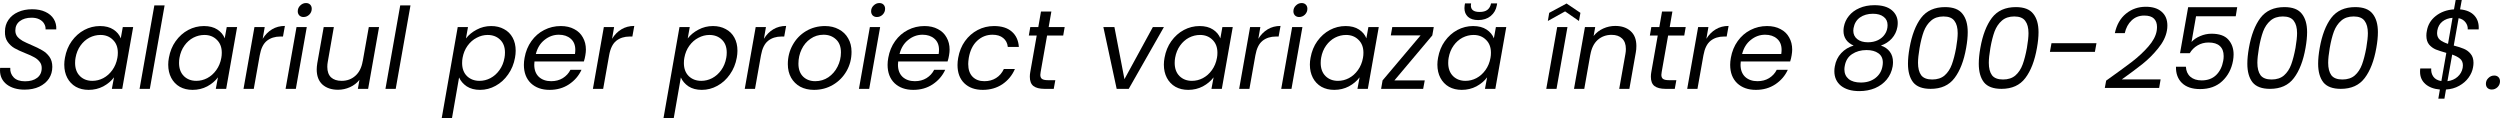<?xml version="1.0" encoding="UTF-8"?> <svg xmlns="http://www.w3.org/2000/svg" width="1774" height="84" viewBox="0 0 1774 84" fill="none"> <path d="M17.442 63.609C12.268 63.609 8.054 62.382 4.801 59.929C1.6 57.422 0 54.088 0 49.927C0 49.127 0.027 48.54 0.08 48.167H7.281C7.121 50.781 7.921 53.021 9.681 54.888C11.442 56.755 14.135 57.688 17.762 57.688C21.39 57.688 24.27 56.861 26.404 55.208C28.537 53.554 29.604 51.234 29.604 48.247C29.604 46.433 29.071 44.913 28.004 43.686C26.991 42.406 25.71 41.366 24.163 40.566C22.67 39.712 20.616 38.779 18.003 37.765C14.802 36.485 12.215 35.285 10.242 34.165C8.321 33.045 6.694 31.524 5.361 29.604C4.027 27.684 3.414 25.257 3.521 22.323C3.521 19.229 4.347 16.482 6.001 14.082C7.654 11.682 9.921 9.841 12.802 8.561C15.736 7.228 19.069 6.561 22.803 6.561C26.43 6.561 29.551 7.174 32.165 8.401C34.832 9.628 36.832 11.335 38.166 13.522C39.499 15.709 40.086 18.163 39.926 20.883H32.325C32.431 19.496 32.111 18.163 31.364 16.882C30.671 15.602 29.551 14.562 28.004 13.762C26.511 12.962 24.643 12.562 22.403 12.562C18.936 12.562 16.136 13.389 14.002 15.042C11.922 16.642 10.882 18.856 10.882 21.683C10.882 23.337 11.362 24.777 12.322 26.004C13.335 27.177 14.589 28.191 16.082 29.044C17.576 29.844 19.63 30.804 22.243 31.925C25.39 33.258 27.951 34.512 29.924 35.685C31.951 36.805 33.658 38.325 35.045 40.246C36.432 42.166 37.125 44.566 37.125 47.447C37.125 50.541 36.325 53.314 34.725 55.768C33.125 58.168 30.831 60.089 27.844 61.529C24.857 62.916 21.39 63.609 17.442 63.609Z" fill="black"></path> <path d="M46.089 40.966C46.889 36.485 48.489 32.565 50.89 29.204C53.343 25.79 56.304 23.15 59.771 21.283C63.292 19.416 67.025 18.483 70.973 18.483C74.813 18.483 77.987 19.309 80.494 20.963C83.001 22.617 84.735 24.697 85.695 27.204L87.135 19.203H94.496L86.735 63.049H79.374L80.894 54.888C78.974 57.448 76.44 59.582 73.293 61.289C70.146 62.942 66.679 63.769 62.892 63.769C59.478 63.769 56.464 63.049 53.85 61.609C51.236 60.115 49.209 58.008 47.769 55.288C46.329 52.568 45.609 49.42 45.609 45.847C45.609 44.246 45.769 42.619 46.089 40.966ZM83.294 41.046C83.508 39.926 83.615 38.725 83.615 37.445C83.615 33.551 82.441 30.484 80.094 28.244C77.8 25.95 74.867 24.804 71.293 24.804C68.572 24.804 65.959 25.444 63.452 26.724C60.998 28.004 58.891 29.871 57.131 32.325C55.37 34.778 54.197 37.659 53.61 40.966C53.397 42.086 53.29 43.313 53.29 44.646C53.29 48.594 54.437 51.714 56.731 54.008C59.024 56.248 61.958 57.368 65.532 57.368C68.252 57.368 70.839 56.728 73.293 55.448C75.8 54.114 77.934 52.221 79.694 49.767C81.507 47.26 82.708 44.353 83.294 41.046Z" fill="black"></path> <path d="M116.802 3.841L106.32 63.049H99.039L109.521 3.841H116.802Z" fill="black"></path> <path d="M119.85 40.966C120.65 36.485 122.25 32.565 124.65 29.204C127.104 25.79 130.064 23.15 133.532 21.283C137.052 19.416 140.786 18.483 144.733 18.483C148.574 18.483 151.748 19.309 154.255 20.963C156.762 22.617 158.495 24.697 159.455 27.204L160.896 19.203H168.257L160.495 63.049H153.134L154.655 54.888C152.734 57.448 150.201 59.582 147.054 61.289C143.906 62.942 140.439 63.769 136.652 63.769C133.238 63.769 130.224 63.049 127.611 61.609C124.997 60.115 122.97 58.008 121.53 55.288C120.09 52.568 119.37 49.42 119.37 45.847C119.37 44.246 119.53 42.619 119.85 40.966ZM157.055 41.046C157.268 39.926 157.375 38.725 157.375 37.445C157.375 33.551 156.202 30.484 153.855 28.244C151.561 25.95 148.627 24.804 145.053 24.804C142.333 24.804 139.719 25.444 137.212 26.724C134.758 28.004 132.651 29.871 130.891 32.325C129.131 34.778 127.957 37.659 127.371 40.966C127.157 42.086 127.051 43.313 127.051 44.646C127.051 48.594 128.198 51.714 130.491 54.008C132.785 56.248 135.719 57.368 139.292 57.368C142.013 57.368 144.6 56.728 147.054 55.448C149.561 54.114 151.694 52.221 153.454 49.767C155.268 47.26 156.468 44.353 157.055 41.046Z" fill="black"></path> <path d="M186.402 27.524C188.162 24.643 190.376 22.403 193.043 20.803C195.71 19.203 198.75 18.403 202.164 18.403L200.804 25.924H198.883C195.096 25.924 191.922 26.937 189.362 28.964C186.855 30.991 185.175 34.405 184.321 39.206L180.081 63.049H172.8L180.561 19.203H187.842L186.402 27.524Z" fill="black"></path> <path d="M215.37 12.082C214.196 12.082 213.209 11.708 212.409 10.962C211.662 10.162 211.289 9.175 211.289 8.001C211.289 6.401 211.876 5.041 213.049 3.921C214.223 2.747 215.583 2.16 217.13 2.16C218.357 2.16 219.343 2.534 220.09 3.28C220.837 4.027 221.21 5.014 221.21 6.241C221.21 7.841 220.624 9.228 219.45 10.402C218.277 11.522 216.916 12.082 215.37 12.082ZM217.69 19.203L209.929 63.049H202.648L210.409 19.203H217.69Z" fill="black"></path> <path d="M268.985 19.203L261.224 63.049H253.943L255.063 56.648C253.303 58.888 251.062 60.622 248.342 61.849C245.621 63.076 242.794 63.689 239.861 63.689C235.273 63.689 231.593 62.462 228.819 60.009C226.099 57.502 224.738 53.928 224.738 49.287C224.738 48.114 224.872 46.647 225.138 44.886L229.699 19.203H236.9L232.58 43.926C232.366 45.046 232.259 46.22 232.259 47.447C232.259 50.701 233.14 53.181 234.9 54.888C236.713 56.541 239.221 57.368 242.421 57.368C246.262 57.368 249.515 56.168 252.182 53.768C254.903 51.367 256.636 47.873 257.383 43.286V43.526L261.704 19.203H268.985Z" fill="black"></path> <path d="M291.28 3.841L280.798 63.049H273.517L283.999 3.841H291.28Z" fill="black"></path> <path d="M330.641 27.284C332.561 24.777 335.095 22.697 338.242 21.043C341.389 19.336 344.83 18.483 348.564 18.483C351.977 18.483 354.991 19.203 357.605 20.643C360.272 22.03 362.326 24.057 363.766 26.724C365.206 29.337 365.926 32.431 365.926 36.005C365.926 37.552 365.766 39.206 365.446 40.966C364.646 45.393 363.019 49.34 360.565 52.808C358.165 56.275 355.205 58.968 351.684 60.889C348.217 62.809 344.536 63.769 340.643 63.769C336.909 63.769 333.762 62.942 331.201 61.289C328.694 59.582 326.881 57.475 325.76 54.968L320.72 83.852H313.439L324.8 19.203H332.081L330.641 27.284ZM358.005 40.966C358.218 39.846 358.325 38.619 358.325 37.285C358.325 33.391 357.178 30.351 354.885 28.164C352.591 25.924 349.63 24.804 346.003 24.804C343.336 24.804 340.749 25.47 338.242 26.804C335.735 28.084 333.575 29.978 331.761 32.485C330.001 34.938 328.827 37.792 328.241 41.046C328.027 42.166 327.921 43.393 327.921 44.726C327.921 48.62 329.068 51.714 331.361 54.008C333.708 56.248 336.669 57.368 340.242 57.368C342.963 57.368 345.55 56.728 348.004 55.448C350.511 54.114 352.644 52.221 354.404 49.767C356.218 47.26 357.418 44.326 358.005 40.966Z" fill="black"></path> <path d="M397.913 18.483C401.594 18.483 404.768 19.203 407.435 20.643C410.155 22.03 412.209 24.003 413.595 26.564C415.036 29.071 415.756 31.951 415.756 35.205C415.756 36.325 415.622 37.685 415.356 39.286C415.142 40.672 414.796 42.113 414.316 43.606H379.271C379.164 44.673 379.111 45.447 379.111 45.927C379.111 49.607 380.204 52.487 382.391 54.568C384.631 56.595 387.538 57.608 391.112 57.608C394.259 57.608 397.006 56.888 399.353 55.448C401.754 53.954 403.567 51.981 404.794 49.527H412.635C410.715 53.741 407.755 57.181 403.754 59.849C399.807 62.462 395.219 63.769 389.992 63.769C384.498 63.769 380.071 62.196 376.71 59.048C373.403 55.848 371.749 51.501 371.749 46.007C371.749 44.46 371.909 42.806 372.23 41.046C373.03 36.512 374.657 32.538 377.11 29.124C379.564 25.71 382.578 23.097 386.152 21.283C389.779 19.416 393.699 18.483 397.913 18.483ZM407.995 38.325C408.155 37.259 408.235 36.272 408.235 35.365C408.235 31.951 407.141 29.311 404.954 27.444C402.821 25.577 400.02 24.643 396.553 24.643C392.819 24.643 389.432 25.87 386.392 28.324C383.351 30.724 381.298 34.058 380.231 38.325H407.995Z" fill="black"></path> <path d="M434.328 27.524C436.088 24.643 438.302 22.403 440.969 20.803C443.636 19.203 446.676 18.403 450.09 18.403L448.73 25.924H446.81C443.022 25.924 439.849 26.937 437.288 28.964C434.781 30.991 433.101 34.405 432.248 39.206L428.007 63.049H420.726L428.487 19.203H435.768L434.328 27.524Z" fill="black"></path> <path d="M488.007 27.284C489.928 24.777 492.461 22.697 495.608 21.043C498.756 19.336 502.196 18.483 505.93 18.483C509.344 18.483 512.358 19.203 514.971 20.643C517.638 22.03 519.692 24.057 521.132 26.724C522.572 29.337 523.292 32.431 523.292 36.005C523.292 37.552 523.132 39.206 522.812 40.966C522.012 45.393 520.385 49.34 517.932 52.808C515.531 56.275 512.571 58.968 509.05 60.889C505.583 62.809 501.903 63.769 498.009 63.769C494.275 63.769 491.128 62.942 488.567 61.289C486.06 59.582 484.247 57.475 483.127 54.968L478.086 83.852H470.805L482.167 19.203H489.448L488.007 27.284ZM515.371 40.966C515.585 39.846 515.691 38.619 515.691 37.285C515.691 33.391 514.544 30.351 512.251 28.164C509.957 25.924 506.997 24.804 503.37 24.804C500.703 24.804 498.115 25.47 495.608 26.804C493.101 28.084 490.941 29.978 489.128 32.485C487.367 34.938 486.194 37.792 485.607 41.046C485.394 42.166 485.287 43.393 485.287 44.726C485.287 48.62 486.434 51.714 488.727 54.008C491.074 56.248 494.035 57.368 497.609 57.368C500.329 57.368 502.916 56.728 505.37 55.448C507.877 54.114 510.01 52.221 511.771 49.767C513.584 47.26 514.784 44.326 515.371 40.966Z" fill="black"></path> <path d="M542.078 27.524C543.838 24.643 546.051 22.403 548.719 20.803C551.386 19.203 554.426 18.403 557.84 18.403L556.48 25.924H554.559C550.772 25.924 547.598 26.937 545.038 28.964C542.531 30.991 540.851 34.405 539.997 39.206L535.757 63.049H528.476L536.237 19.203H543.518L542.078 27.524Z" fill="black"></path> <path d="M577.606 63.769C573.926 63.769 570.672 63.022 567.845 61.529C565.071 59.982 562.911 57.848 561.364 55.128C559.817 52.354 559.044 49.154 559.044 45.526C559.044 40.566 560.191 36.032 562.484 31.925C564.778 27.764 567.925 24.483 571.926 22.083C575.98 19.683 580.487 18.483 585.448 18.483C589.128 18.483 592.382 19.256 595.209 20.803C598.089 22.297 600.303 24.43 601.85 27.204C603.45 29.924 604.25 33.125 604.25 36.805C604.25 41.766 603.077 46.3 600.73 50.407C598.383 54.514 595.182 57.768 591.128 60.169C587.074 62.569 582.567 63.769 577.606 63.769ZM578.487 57.608C581.954 57.608 585.074 56.675 587.848 54.808C590.622 52.888 592.782 50.38 594.329 47.287C595.929 44.14 596.729 40.779 596.729 37.205C596.729 33.151 595.556 30.058 593.209 27.924C590.862 25.737 587.928 24.643 584.407 24.643C580.94 24.643 577.846 25.604 575.126 27.524C572.406 29.391 570.299 31.898 568.805 35.045C567.312 38.192 566.565 41.579 566.565 45.206C566.565 49.154 567.685 52.221 569.925 54.408C572.166 56.541 575.019 57.608 578.487 57.608Z" fill="black"></path> <path d="M622.225 12.082C621.051 12.082 620.064 11.708 619.264 10.962C618.518 10.162 618.144 9.175 618.144 8.001C618.144 6.401 618.731 5.041 619.904 3.921C621.078 2.747 622.438 2.16 623.985 2.16C625.212 2.16 626.199 2.534 626.945 3.28C627.692 4.027 628.066 5.014 628.066 6.241C628.066 7.841 627.479 9.228 626.305 10.402C625.132 11.522 623.772 12.082 622.225 12.082ZM624.545 19.203L616.784 63.049H609.503L617.264 19.203H624.545Z" fill="black"></path> <path d="M655.997 18.483C659.678 18.483 662.851 19.203 665.518 20.643C668.239 22.03 670.292 24.003 671.679 26.564C673.119 29.071 673.84 31.951 673.84 35.205C673.84 36.325 673.706 37.685 673.44 39.286C673.226 40.672 672.879 42.113 672.399 43.606H637.354C637.248 44.673 637.194 45.447 637.194 45.927C637.194 49.607 638.288 52.487 640.475 54.568C642.715 56.595 645.622 57.608 649.196 57.608C652.343 57.608 655.09 56.888 657.437 55.448C659.838 53.954 661.651 51.981 662.878 49.527H670.719C668.799 53.741 665.838 57.181 661.838 59.849C657.891 62.462 653.303 63.769 648.076 63.769C642.582 63.769 638.154 62.196 634.794 59.048C631.487 55.848 629.833 51.501 629.833 46.007C629.833 44.46 629.993 42.806 630.313 41.046C631.113 36.512 632.74 32.538 635.194 29.124C637.648 25.71 640.661 23.097 644.235 21.283C647.863 19.416 651.783 18.483 655.997 18.483ZM666.078 38.325C666.238 37.259 666.319 36.272 666.319 35.365C666.319 31.951 665.225 29.311 663.038 27.444C660.904 25.577 658.104 24.643 654.637 24.643C650.903 24.643 647.516 25.87 644.475 28.324C641.435 30.724 639.381 34.058 638.315 38.325H666.078Z" fill="black"></path> <path d="M679.93 41.046C680.73 36.512 682.33 32.565 684.731 29.204C687.184 25.79 690.198 23.15 693.772 21.283C697.346 19.416 701.213 18.483 705.373 18.483C710.761 18.483 714.948 19.79 717.935 22.403C720.976 25.017 722.656 28.644 722.976 33.285H715.135C714.868 30.618 713.775 28.511 711.854 26.964C709.987 25.417 707.454 24.643 704.253 24.643C700.093 24.643 696.466 26.084 693.372 28.964C690.331 31.791 688.358 35.819 687.451 41.046C687.184 42.806 687.051 44.273 687.051 45.447C687.051 49.34 688.091 52.354 690.171 54.488C692.252 56.568 695.025 57.608 698.492 57.608C701.693 57.608 704.467 56.861 706.814 55.368C709.214 53.874 711.054 51.741 712.334 48.967H720.176C718.255 53.448 715.295 57.048 711.294 59.769C707.294 62.436 702.653 63.769 697.372 63.769C691.878 63.769 687.504 62.196 684.25 59.048C681.05 55.901 679.45 51.607 679.45 46.167C679.45 44.513 679.61 42.806 679.93 41.046Z" fill="black"></path> <path d="M738.452 51.047C738.292 51.847 738.212 52.541 738.212 53.128C738.212 54.461 738.612 55.421 739.412 56.008C740.266 56.595 741.626 56.888 743.493 56.888H748.853L747.733 63.049H741.172C737.705 63.049 735.091 62.382 733.331 61.049C731.624 59.715 730.771 57.528 730.771 54.488C730.771 53.314 730.878 52.167 731.091 51.047L735.652 25.204H730.051L731.091 19.203H736.772L738.692 8.161H746.053L744.133 19.203H755.494L754.454 25.204H743.013L738.452 51.047Z" fill="black"></path> <path d="M797.909 56.168L818.072 19.203H825.913L800.95 63.049H792.388L782.947 19.203H790.788L797.909 56.168Z" fill="black"></path> <path d="M826.357 40.966C827.157 36.485 828.757 32.565 831.158 29.204C833.611 25.79 836.572 23.15 840.039 21.283C843.56 19.416 847.293 18.483 851.241 18.483C855.081 18.483 858.255 19.309 860.762 20.963C863.269 22.617 865.003 24.697 865.963 27.204L867.403 19.203H874.764L867.003 63.049H859.642L861.162 54.888C859.242 57.448 856.708 59.582 853.561 61.289C850.414 62.942 846.947 63.769 843.159 63.769C839.746 63.769 836.732 63.049 834.118 61.609C831.504 60.115 829.477 58.008 828.037 55.288C826.597 52.568 825.877 49.42 825.877 45.847C825.877 44.246 826.037 42.619 826.357 40.966ZM863.562 41.046C863.776 39.926 863.882 38.725 863.882 37.445C863.882 33.551 862.709 30.484 860.362 28.244C858.068 25.95 855.134 24.804 851.561 24.804C848.84 24.804 846.227 25.444 843.72 26.724C841.266 28.004 839.159 29.871 837.399 32.325C835.638 34.778 834.465 37.659 833.878 40.966C833.665 42.086 833.558 43.313 833.558 44.646C833.558 48.594 834.705 51.714 836.999 54.008C839.292 56.248 842.226 57.368 845.8 57.368C848.52 57.368 851.107 56.728 853.561 55.448C856.068 54.114 858.202 52.221 859.962 49.767C861.775 47.26 862.976 44.353 863.562 41.046Z" fill="black"></path> <path d="M892.909 27.524C894.669 24.643 896.883 22.403 899.55 20.803C902.217 19.203 905.257 18.403 908.671 18.403L907.311 25.924H905.391C901.604 25.924 898.43 26.937 895.869 28.964C893.362 30.991 891.682 34.405 890.829 39.206L886.588 63.049H879.307L887.068 19.203H894.349L892.909 27.524Z" fill="black"></path> <path d="M921.877 12.082C920.703 12.082 919.717 11.708 918.917 10.962C918.17 10.162 917.796 9.175 917.796 8.001C917.796 6.401 918.383 5.041 919.557 3.921C920.73 2.747 922.09 2.16 923.637 2.16C924.864 2.16 925.851 2.534 926.598 3.28C927.344 4.027 927.718 5.014 927.718 6.241C927.718 7.841 927.131 9.228 925.958 10.402C924.784 11.522 923.424 12.082 921.877 12.082ZM924.197 19.203L916.436 63.049H909.155L916.916 19.203H924.197Z" fill="black"></path> <path d="M929.966 40.966C930.766 36.485 932.366 32.565 934.766 29.204C937.22 25.79 940.18 23.15 943.648 21.283C947.168 19.416 950.902 18.483 954.849 18.483C958.69 18.483 961.863 19.309 964.371 20.963C966.878 22.617 968.611 24.697 969.571 27.204L971.011 19.203H978.373L970.611 63.049H963.25L964.771 54.888C962.85 57.448 960.317 59.582 957.17 61.289C954.022 62.942 950.555 63.769 946.768 63.769C943.354 63.769 940.34 63.049 937.727 61.609C935.113 60.115 933.086 58.008 931.646 55.288C930.206 52.568 929.486 49.42 929.486 45.847C929.486 44.246 929.646 42.619 929.966 40.966ZM967.171 41.046C967.384 39.926 967.491 38.725 967.491 37.445C967.491 33.551 966.318 30.484 963.97 28.244C961.677 25.95 958.743 24.804 955.169 24.804C952.449 24.804 949.835 25.444 947.328 26.724C944.874 28.004 942.767 29.871 941.007 32.325C939.247 34.778 938.073 37.659 937.487 40.966C937.273 42.086 937.167 43.313 937.167 44.646C937.167 48.594 938.313 51.714 940.607 54.008C942.901 56.248 945.835 57.368 949.408 57.368C952.129 57.368 954.716 56.728 957.17 55.448C959.677 54.114 961.81 52.221 963.57 49.767C965.384 47.26 966.584 44.353 967.171 41.046Z" fill="black"></path> <path d="M989.477 57.048H1011L1009.88 63.049H980.035L981.075 57.048L1008.04 25.124H986.916L987.956 19.203H1017.4L1016.36 25.124L989.477 57.048Z" fill="black"></path> <path d="M1020.45 40.966C1021.25 36.485 1022.85 32.565 1025.25 29.204C1027.7 25.79 1030.66 23.15 1034.13 21.283C1037.65 19.416 1041.38 18.483 1045.33 18.483C1049.17 18.483 1052.35 19.309 1054.85 20.963C1057.36 22.617 1059.09 24.697 1060.05 27.204L1061.49 19.203H1068.85L1061.09 63.049H1053.73L1055.25 54.888C1053.33 57.448 1050.8 59.582 1047.65 61.289C1044.5 62.942 1041.04 63.769 1037.25 63.769C1033.84 63.769 1030.82 63.049 1028.21 61.609C1025.59 60.115 1023.57 58.008 1022.13 55.288C1020.69 52.568 1019.97 49.42 1019.97 45.847C1019.97 44.246 1020.13 42.619 1020.45 40.966ZM1057.65 41.046C1057.87 39.926 1057.97 38.725 1057.97 37.445C1057.97 33.551 1056.8 30.484 1054.45 28.244C1052.16 25.95 1049.22 24.804 1045.65 24.804C1042.93 24.804 1040.32 25.444 1037.81 26.724C1035.36 28.004 1033.25 29.871 1031.49 32.325C1029.73 34.778 1028.56 37.659 1027.97 40.966C1027.75 42.086 1027.65 43.313 1027.65 44.646C1027.65 48.594 1028.8 51.714 1031.09 54.008C1033.38 56.248 1036.32 57.368 1039.89 57.368C1042.61 57.368 1045.2 56.728 1047.65 55.448C1050.16 54.114 1052.29 52.221 1054.05 49.767C1055.87 47.26 1057.07 44.353 1057.65 41.046ZM1062.13 3.841C1061.6 6.881 1060.16 9.388 1057.81 11.362C1055.47 13.282 1052.51 14.242 1048.93 14.242C1045.78 14.242 1043.36 13.469 1041.65 11.922C1040 10.375 1039.17 8.321 1039.17 5.761C1039.17 5.387 1039.22 4.721 1039.33 3.761L1039.57 2.4H1043.89C1043.78 3.147 1043.73 3.654 1043.73 3.921C1043.73 6.961 1045.78 8.481 1049.89 8.481C1052.35 8.481 1054.21 7.974 1055.49 6.961C1056.83 5.894 1057.68 4.374 1058.05 2.4H1062.37L1062.13 3.841Z" fill="black"></path> <path d="M1112.27 19.203L1104.51 63.049H1097.23L1104.99 19.203H1112.27ZM1110.59 8.081L1098.35 14.882L1099.31 9.121L1111.63 2.48L1121.47 9.121L1120.43 14.882L1110.59 8.081Z" fill="black"></path> <path d="M1146.2 18.403C1150.74 18.403 1154.36 19.63 1157.08 22.083C1159.81 24.483 1161.17 28.004 1161.17 32.645C1161.17 34.352 1161.03 35.872 1160.77 37.205L1156.2 63.049H1149L1153.4 38.245C1153.62 37.125 1153.72 35.952 1153.72 34.725C1153.72 31.471 1152.82 28.991 1151 27.284C1149.24 25.577 1146.76 24.724 1143.56 24.724C1139.72 24.724 1136.44 25.924 1133.72 28.324C1131.05 30.724 1129.32 34.218 1128.52 38.806V38.645L1124.2 63.049H1116.92L1124.68 19.203H1131.96L1130.84 25.524C1132.65 23.23 1134.92 21.47 1137.64 20.243C1140.36 19.016 1143.22 18.403 1146.2 18.403Z" fill="black"></path> <path d="M1179.14 51.047C1178.98 51.847 1178.9 52.541 1178.9 53.128C1178.9 54.461 1179.3 55.421 1180.1 56.008C1180.95 56.595 1182.31 56.888 1184.18 56.888H1189.54L1188.42 63.049H1181.86C1178.39 63.049 1175.78 62.382 1174.02 61.049C1172.31 59.715 1171.46 57.528 1171.46 54.488C1171.46 53.314 1171.57 52.167 1171.78 51.047L1176.34 25.204H1170.74L1171.78 19.203H1177.46L1179.38 8.161H1186.74L1184.82 19.203H1196.18L1195.14 25.204H1183.7L1179.14 51.047Z" fill="black"></path> <path d="M1210.85 27.524C1212.61 24.643 1214.82 22.403 1217.49 20.803C1220.15 19.203 1223.19 18.403 1226.61 18.403L1225.25 25.924H1223.33C1219.54 25.924 1216.37 26.937 1213.81 28.964C1211.3 30.991 1209.62 34.405 1208.76 39.206L1204.52 63.049H1197.24L1205 19.203H1212.29L1210.85 27.524Z" fill="black"></path> <path d="M1253.9 18.483C1257.58 18.483 1260.75 19.203 1263.42 20.643C1266.14 22.03 1268.19 24.003 1269.58 26.564C1271.02 29.071 1271.74 31.951 1271.74 35.205C1271.74 36.325 1271.6 37.685 1271.34 39.286C1271.12 40.672 1270.78 42.113 1270.3 43.606H1235.25C1235.15 44.673 1235.09 45.447 1235.09 45.927C1235.09 49.607 1236.19 52.487 1238.37 54.568C1240.61 56.595 1243.52 57.608 1247.09 57.608C1250.24 57.608 1252.99 56.888 1255.34 55.448C1257.74 53.954 1259.55 51.981 1260.78 49.527H1268.62C1266.7 53.741 1263.74 57.181 1259.74 59.849C1255.79 62.462 1251.2 63.769 1245.97 63.769C1240.48 63.769 1236.05 62.196 1232.69 59.048C1229.38 55.848 1227.73 51.501 1227.73 46.007C1227.73 44.46 1227.89 42.806 1228.21 41.046C1229.01 36.512 1230.64 32.538 1233.09 29.124C1235.55 25.71 1238.56 23.097 1242.13 21.283C1245.76 19.416 1249.68 18.483 1253.9 18.483ZM1263.98 38.325C1264.14 37.259 1264.22 36.272 1264.22 35.365C1264.22 31.951 1263.12 29.311 1260.94 27.444C1258.8 25.577 1256 24.643 1252.53 24.643C1248.8 24.643 1245.41 25.87 1242.37 28.324C1239.33 30.724 1237.28 34.058 1236.21 38.325H1263.98Z" fill="black"></path> <path d="M1315.34 32.325C1312.99 31.311 1311.21 29.924 1309.98 28.164C1308.75 26.404 1308.14 24.323 1308.14 21.923C1308.14 21.016 1308.22 20.083 1308.38 19.123C1308.91 16.189 1310.11 13.575 1311.98 11.282C1313.85 8.935 1316.33 7.094 1319.42 5.761C1322.52 4.374 1326.09 3.681 1330.14 3.681C1335.48 3.681 1339.56 4.854 1342.39 7.201C1345.21 9.548 1346.63 12.588 1346.63 16.322C1346.63 17.229 1346.55 18.163 1346.39 19.123C1345.85 22.216 1344.55 24.937 1342.47 27.284C1340.38 29.578 1337.8 31.258 1334.7 32.325C1337.42 33.231 1339.53 34.698 1341.03 36.725C1342.52 38.699 1343.27 41.153 1343.27 44.086C1343.27 45.047 1343.19 46.06 1343.03 47.127C1342.39 50.701 1340.97 53.821 1338.78 56.488C1336.6 59.102 1333.82 61.129 1330.46 62.569C1327.1 63.956 1323.4 64.649 1319.34 64.649C1313.9 64.649 1309.58 63.396 1306.38 60.889C1303.23 58.328 1301.66 54.861 1301.66 50.487C1301.66 49.314 1301.77 48.194 1301.98 47.127C1302.62 43.393 1304.14 40.246 1306.54 37.685C1308.94 35.125 1311.87 33.338 1315.34 32.325ZM1329.02 9.761C1325.4 9.761 1322.33 10.642 1319.82 12.402C1317.37 14.162 1315.85 16.696 1315.26 20.003C1315.15 20.856 1315.1 21.443 1315.1 21.763C1315.1 24.27 1316.03 26.27 1317.9 27.764C1319.77 29.258 1322.3 30.004 1325.5 30.004C1328.12 30.004 1330.49 29.498 1332.62 28.484C1334.76 27.417 1336.41 25.977 1337.58 24.163C1338.81 22.297 1339.42 20.19 1339.42 17.843C1339.42 15.282 1338.49 13.309 1336.62 11.922C1334.81 10.482 1332.28 9.761 1329.02 9.761ZM1324.46 35.525C1320.52 35.525 1317.1 36.485 1314.22 38.406C1311.39 40.272 1309.66 43.099 1309.02 46.887C1308.86 47.687 1308.78 48.46 1308.78 49.207C1308.78 52.087 1309.79 54.381 1311.82 56.088C1313.9 57.742 1316.78 58.568 1320.46 58.568C1324.57 58.568 1328.01 57.502 1330.78 55.368C1333.56 53.234 1335.24 50.407 1335.82 46.887C1335.98 45.98 1336.06 45.153 1336.06 44.406C1336.06 41.473 1335 39.259 1332.86 37.765C1330.78 36.272 1327.98 35.525 1324.46 35.525Z" fill="black"></path> <path d="M1355.02 34.005C1356.62 24.937 1359.34 17.843 1363.18 12.722C1367.07 7.601 1372.75 5.041 1380.22 5.041C1385.98 5.041 1390.09 6.614 1392.54 9.761C1395.05 12.855 1396.3 17.203 1396.3 22.803C1396.3 26.11 1395.93 29.844 1395.18 34.005C1393.58 43.126 1390.83 50.247 1386.94 55.368C1383.1 60.489 1377.45 63.049 1369.98 63.049C1364.22 63.049 1360.08 61.502 1357.58 58.408C1355.12 55.261 1353.9 50.861 1353.9 45.206C1353.9 41.899 1354.27 38.166 1355.02 34.005ZM1388.06 34.005C1388.81 29.631 1389.18 26.137 1389.18 23.523C1389.18 19.736 1388.41 16.829 1386.86 14.802C1385.37 12.722 1382.78 11.682 1379.1 11.682C1375.47 11.682 1372.54 12.668 1370.3 14.642C1368.06 16.562 1366.32 19.123 1365.1 22.323C1363.92 25.524 1362.94 29.418 1362.14 34.005C1361.39 38.379 1361.02 41.899 1361.02 44.566C1361.02 48.354 1361.76 51.287 1363.26 53.368C1364.8 55.395 1367.42 56.408 1371.1 56.408C1374.73 56.408 1377.66 55.448 1379.9 53.528C1382.14 51.554 1383.85 48.967 1385.02 45.767C1386.19 42.566 1387.21 38.645 1388.06 34.005Z" fill="black"></path> <path d="M1405.26 34.005C1406.86 24.937 1409.58 17.843 1413.42 12.722C1417.31 7.601 1422.99 5.041 1430.46 5.041C1436.22 5.041 1440.33 6.614 1442.78 9.761C1445.29 12.855 1446.54 17.203 1446.54 22.803C1446.54 26.11 1446.17 29.844 1445.42 34.005C1443.82 43.126 1441.08 50.247 1437.18 55.368C1433.34 60.489 1427.69 63.049 1420.22 63.049C1414.46 63.049 1410.32 61.502 1407.82 58.408C1405.36 55.261 1404.14 50.861 1404.14 45.206C1404.14 41.899 1404.51 38.166 1405.26 34.005ZM1438.3 34.005C1439.05 29.631 1439.42 26.137 1439.42 23.523C1439.42 19.736 1438.65 16.829 1437.1 14.802C1435.61 12.722 1433.02 11.682 1429.34 11.682C1425.71 11.682 1422.78 12.668 1420.54 14.642C1418.3 16.562 1416.57 19.123 1415.34 22.323C1414.17 25.524 1413.18 29.418 1412.38 34.005C1411.63 38.379 1411.26 41.899 1411.26 44.566C1411.26 48.354 1412 51.287 1413.5 53.368C1415.05 55.395 1417.66 56.408 1421.34 56.408C1424.97 56.408 1427.9 55.448 1430.14 53.528C1432.38 51.554 1434.09 48.967 1435.26 45.767C1436.44 42.566 1437.45 38.645 1438.3 34.005Z" fill="black"></path> <path d="M1487.66 30.644L1486.54 36.805H1454.62L1455.74 30.644H1487.66Z" fill="black"></path> <path d="M1494.53 57.208C1502.26 51.714 1508.37 47.26 1512.85 43.846C1517.33 40.379 1521.2 36.779 1524.45 33.045C1527.76 29.258 1529.73 25.577 1530.37 22.003C1530.53 21.043 1530.61 20.083 1530.61 19.123C1530.61 16.616 1529.89 14.642 1528.45 13.202C1527.01 11.762 1524.72 11.042 1521.57 11.042C1518 11.042 1515.01 12.188 1512.61 14.482C1510.21 16.722 1508.58 19.736 1507.73 23.523H1500.69C1501.97 17.549 1504.61 12.935 1508.61 9.681C1512.61 6.428 1517.3 4.801 1522.69 4.801C1527.49 4.801 1531.23 5.974 1533.89 8.321C1536.61 10.668 1537.97 13.922 1537.97 18.083C1537.97 19.363 1537.87 20.563 1537.65 21.683C1536.91 25.95 1534.83 30.164 1531.41 34.325C1528.05 38.486 1524.4 42.139 1520.45 45.286C1516.5 48.434 1511.57 52.114 1505.65 56.328H1533.17L1532.13 62.409H1493.57L1494.53 57.208Z" fill="black"></path> <path d="M1586.48 11.522H1558.31L1555.11 29.764C1556.66 28.057 1558.71 26.671 1561.27 25.604C1563.83 24.483 1566.5 23.923 1569.27 23.923C1574.77 23.923 1578.74 25.31 1581.2 28.084C1583.7 30.858 1584.96 34.378 1584.96 38.645C1584.96 39.979 1584.82 41.446 1584.56 43.046C1583.49 48.967 1580.93 53.821 1576.87 57.608C1572.87 61.342 1567.65 63.209 1561.19 63.209C1555.59 63.209 1551.3 61.769 1548.31 58.888C1545.38 56.008 1543.96 52.167 1544.07 47.367H1551.11C1551.27 50.407 1552.34 52.781 1554.31 54.488C1556.28 56.195 1558.95 57.048 1562.31 57.048C1566.53 57.048 1569.94 55.795 1572.55 53.288C1575.17 50.727 1576.85 47.367 1577.59 43.206C1577.81 42.139 1577.91 40.992 1577.91 39.766C1577.91 36.672 1577.01 34.298 1575.19 32.645C1573.43 30.991 1570.77 30.164 1567.19 30.164C1564.31 30.164 1561.7 30.858 1559.35 32.245C1557.06 33.578 1555.22 35.418 1553.83 37.765H1546.95L1552.71 5.121H1587.52L1586.48 11.522Z" fill="black"></path> <path d="M1595.83 34.005C1597.43 24.937 1600.15 17.843 1603.99 12.722C1607.89 7.601 1613.57 5.041 1621.04 5.041C1626.8 5.041 1630.9 6.614 1633.36 9.761C1635.86 12.855 1637.12 17.203 1637.12 22.803C1637.12 26.11 1636.74 29.844 1636 34.005C1634.4 43.126 1631.65 50.247 1627.76 55.368C1623.92 60.489 1618.26 63.049 1610.79 63.049C1605.03 63.049 1600.9 61.502 1598.39 58.408C1595.94 55.261 1594.71 50.861 1594.71 45.206C1594.71 41.899 1595.08 38.166 1595.83 34.005ZM1628.88 34.005C1629.62 29.631 1630 26.137 1630 23.523C1630 19.736 1629.22 16.829 1627.68 14.802C1626.18 12.722 1623.6 11.682 1619.91 11.682C1616.29 11.682 1613.35 12.668 1611.11 14.642C1608.87 16.562 1607.14 19.123 1605.91 22.323C1604.74 25.524 1603.75 29.418 1602.95 34.005C1602.21 38.379 1601.83 41.899 1601.83 44.566C1601.83 48.354 1602.58 51.287 1604.07 53.368C1605.62 55.395 1608.23 56.408 1611.91 56.408C1615.54 56.408 1618.47 55.448 1620.71 53.528C1622.96 51.554 1624.66 48.967 1625.84 45.767C1627.01 42.566 1628.02 38.645 1628.88 34.005Z" fill="black"></path> <path d="M1646.07 34.005C1647.67 24.937 1650.39 17.843 1654.23 12.722C1658.13 7.601 1663.81 5.041 1671.28 5.041C1677.04 5.041 1681.14 6.614 1683.6 9.761C1686.11 12.855 1687.36 17.203 1687.36 22.803C1687.36 26.11 1686.99 29.844 1686.24 34.005C1684.64 43.126 1681.89 50.247 1678 55.368C1674.16 60.489 1668.5 63.049 1661.04 63.049C1655.27 63.049 1651.14 61.502 1648.63 58.408C1646.18 55.261 1644.95 50.861 1644.95 45.206C1644.95 41.899 1645.33 38.166 1646.07 34.005ZM1679.12 34.005C1679.86 29.631 1680.24 26.137 1680.24 23.523C1680.24 19.736 1679.46 16.829 1677.92 14.802C1676.42 12.722 1673.84 11.682 1670.16 11.682C1666.53 11.682 1663.6 12.668 1661.36 14.642C1659.11 16.562 1657.38 19.123 1656.15 22.323C1654.98 25.524 1653.99 29.418 1653.19 34.005C1652.45 38.379 1652.07 41.899 1652.07 44.566C1652.07 48.354 1652.82 51.287 1654.31 53.368C1655.86 55.395 1658.47 56.408 1662.16 56.408C1665.78 56.408 1668.72 55.448 1670.96 53.528C1673.2 51.554 1674.9 48.967 1676.08 45.767C1677.25 42.566 1678.26 38.645 1679.12 34.005Z" fill="black"></path> <path d="M1751.11 20.883C1751.22 19.069 1750.71 17.416 1749.59 15.922C1748.47 14.375 1746.82 13.362 1744.63 12.882L1741.19 32.325C1744.12 33.071 1746.52 33.845 1748.39 34.645C1750.31 35.445 1751.91 36.645 1753.19 38.245C1754.52 39.846 1755.19 41.953 1755.19 44.566C1755.19 45.633 1755.08 46.7 1754.87 47.767C1754.44 50.327 1753.38 52.781 1751.67 55.128C1750.02 57.422 1747.8 59.342 1745.03 60.889C1742.31 62.436 1739.19 63.316 1735.67 63.529L1734.55 70.01H1730.23L1731.35 63.529C1727.03 63.156 1723.59 61.849 1721.03 59.608C1718.52 57.368 1717.27 54.488 1717.27 50.967C1717.27 49.901 1717.32 49.1 1717.43 48.567H1725.19C1725.03 50.807 1725.53 52.754 1726.71 54.408C1727.88 56.061 1729.77 57.102 1732.39 57.528L1735.91 37.525C1732.87 36.672 1730.39 35.872 1728.47 35.125C1726.6 34.325 1725 33.151 1723.67 31.605C1722.39 30.004 1721.75 27.897 1721.75 25.284C1721.75 24.163 1721.85 23.097 1722.07 22.083C1722.76 17.709 1724.87 14.135 1728.39 11.362C1731.96 8.535 1736.28 6.961 1741.35 6.641L1742.55 0H1746.87L1745.67 6.641C1750.15 7.068 1753.54 8.535 1755.83 11.042C1758.12 13.549 1759.14 16.829 1758.87 20.883H1751.11ZM1729.51 21.683C1729.4 22.537 1729.35 23.15 1729.35 23.523C1729.35 25.497 1730.01 27.07 1731.35 28.244C1732.73 29.364 1734.65 30.324 1737.11 31.125L1740.31 12.642C1737.48 12.855 1735.08 13.735 1733.11 15.282C1731.19 16.829 1729.99 18.963 1729.51 21.683ZM1747.51 48.167C1747.62 47.313 1747.67 46.727 1747.67 46.407C1747.67 44.38 1747 42.806 1745.67 41.686C1744.39 40.566 1742.52 39.579 1740.07 38.725L1736.71 57.608C1739.64 57.235 1742.04 56.195 1743.91 54.488C1745.83 52.781 1747.03 50.674 1747.51 48.167Z" fill="black"></path> <path d="M1768.16 63.529C1766.93 63.529 1765.92 63.156 1765.12 62.409C1764.37 61.662 1764 60.675 1764 59.449C1764 57.848 1764.58 56.488 1765.76 55.368C1766.93 54.194 1768.32 53.608 1769.92 53.608C1771.15 53.608 1772.13 53.981 1772.88 54.728C1773.63 55.475 1774 56.461 1774 57.688C1774 59.288 1773.41 60.675 1772.24 61.849C1771.07 62.969 1769.71 63.529 1768.16 63.529Z" fill="black"></path> </svg> 